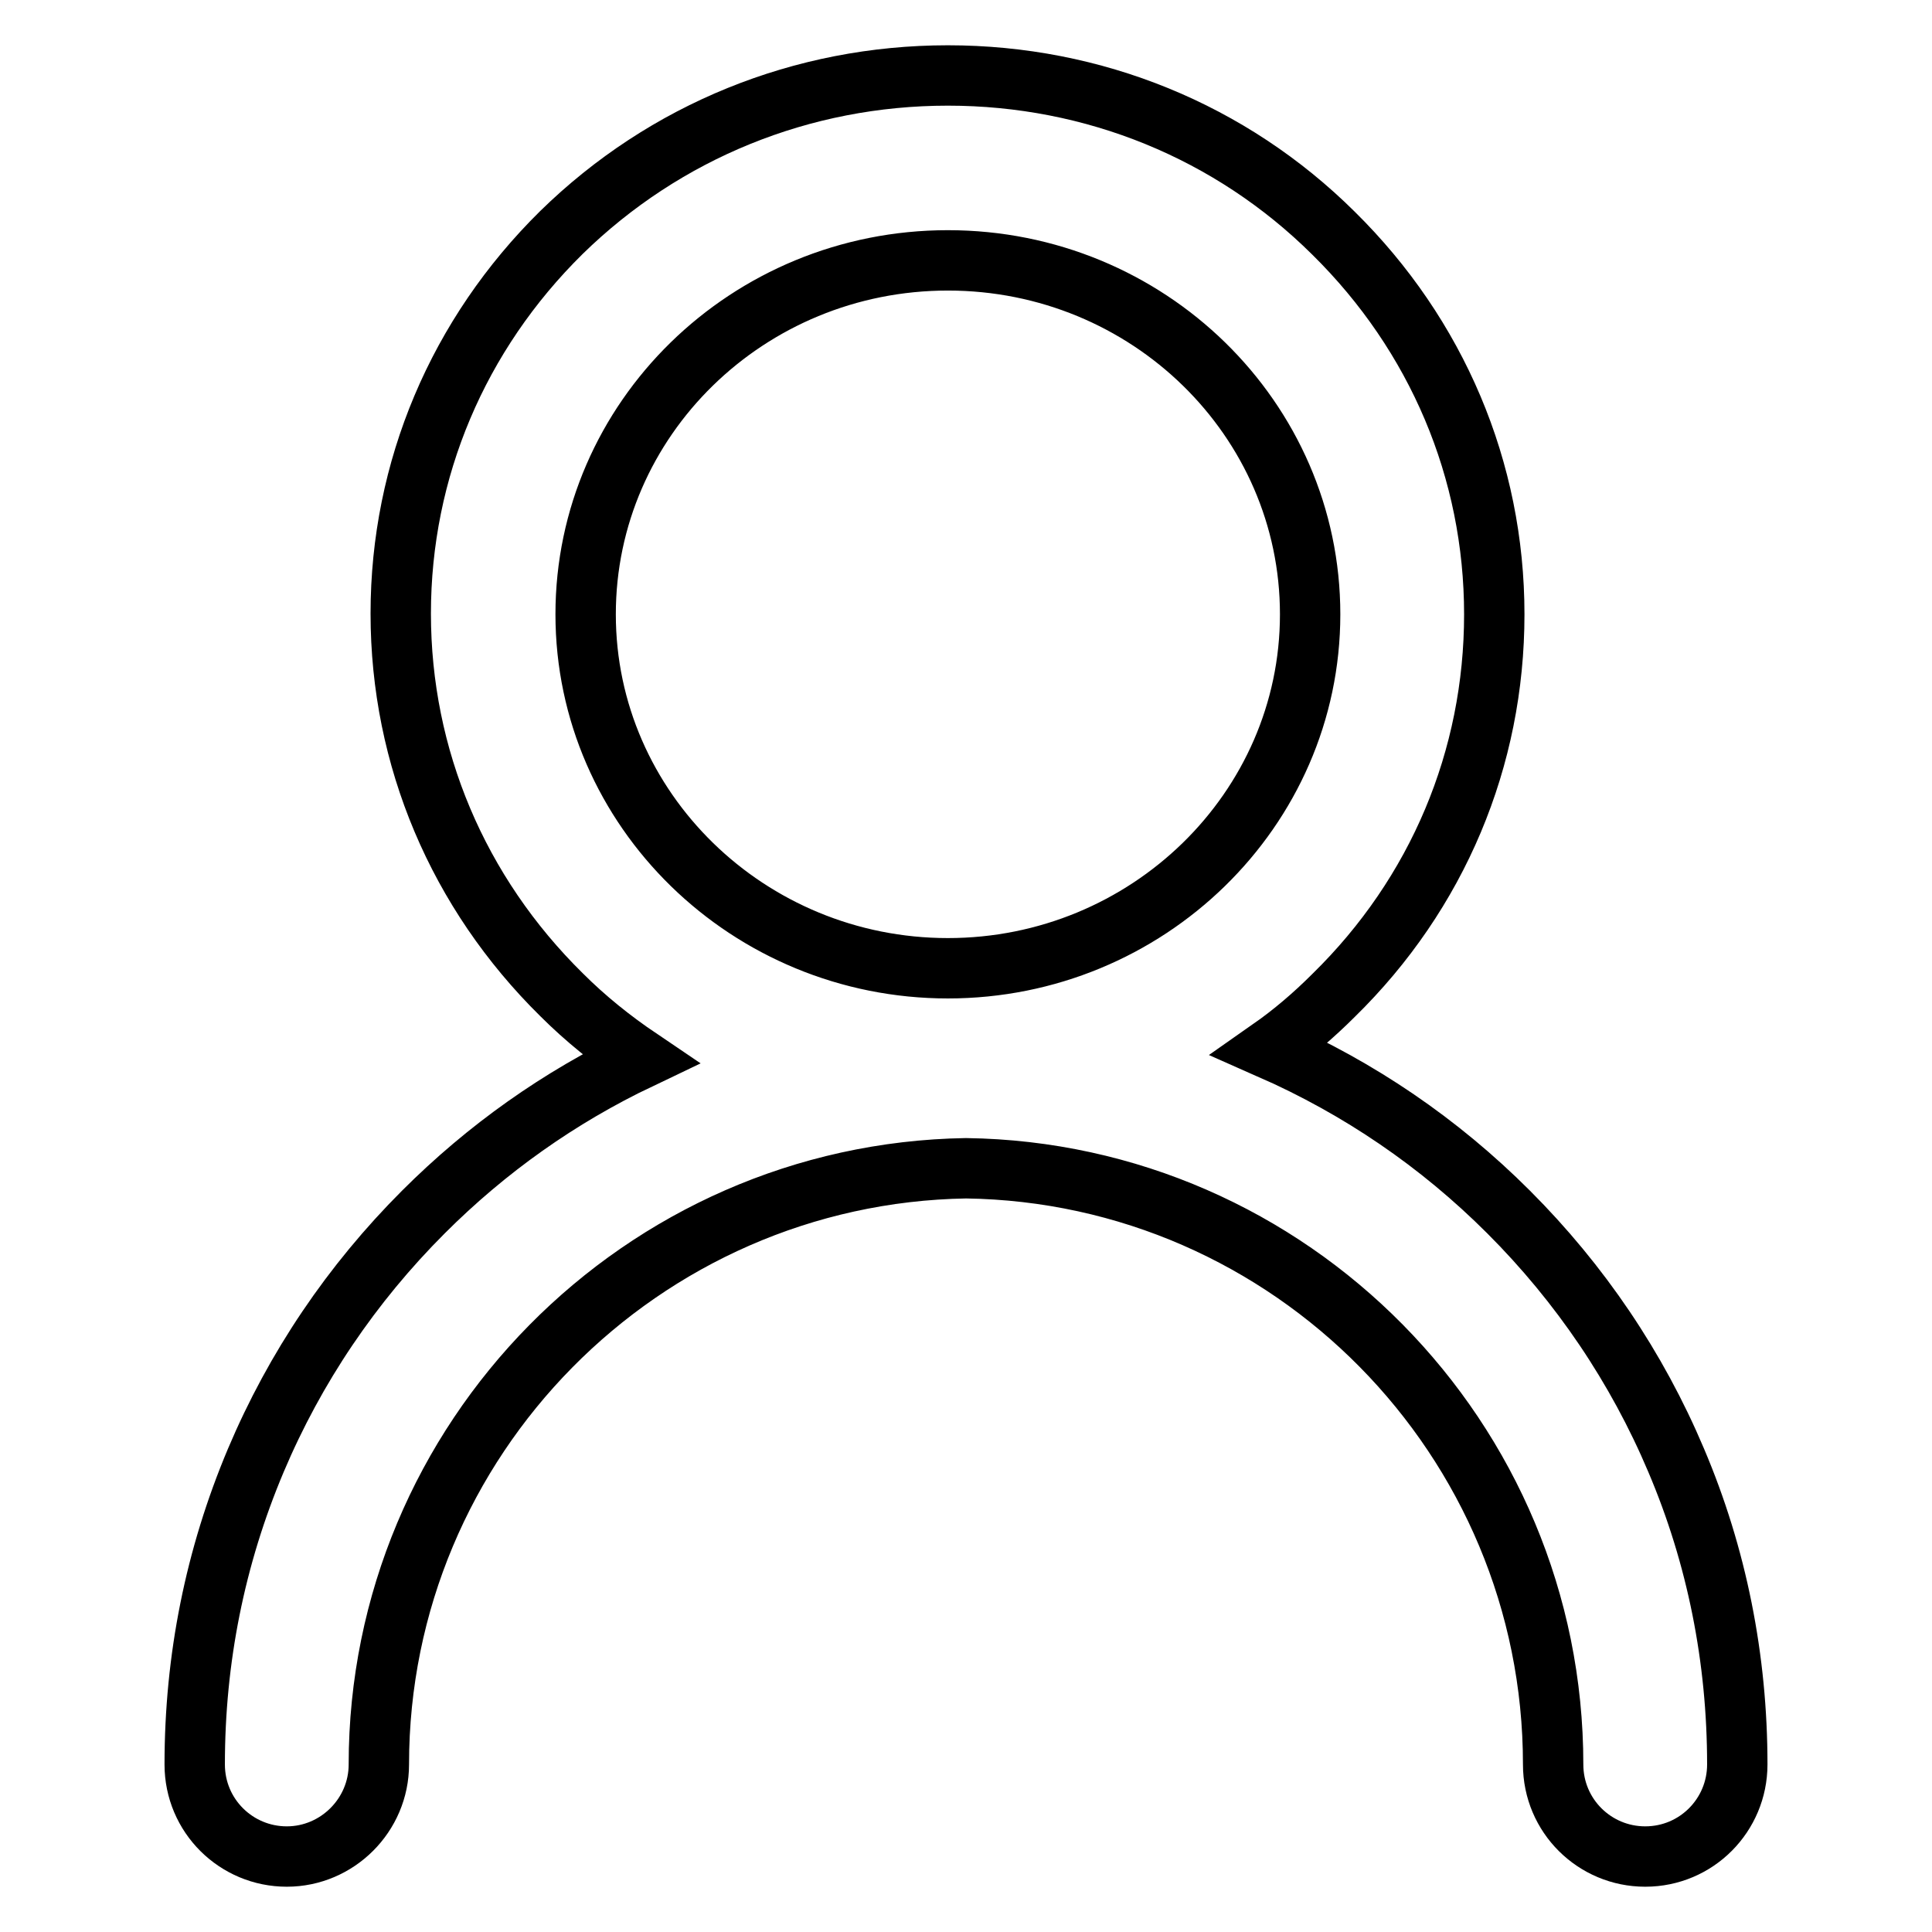 <?xml version="1.0" encoding="utf-8"?>
<!-- Svg Vector Icons : http://www.onlinewebfonts.com/icon -->
<!DOCTYPE svg PUBLIC "-//W3C//DTD SVG 1.1//EN" "http://www.w3.org/Graphics/SVG/1.1/DTD/svg11.dtd">
<svg version="1.1" xmlns="http://www.w3.org/2000/svg" xmlns:xlink="http://www.w3.org/1999/xlink" x="0px" y="0px" viewBox="0 0 256 256" enable-background="new 0 0 256 256" xml:space="preserve">
<g><g><path stroke-width="8" fill-opacity="0" stroke="#000000"  d="M222.1,193.5c-5.2-12.3-12.7-23.4-22.2-32.9c-9.2-9.2-19.8-16.4-31.6-21.6c3-2.1,5.8-4.5,8.4-7.1c13.8-13.5,21.3-31.4,21.3-50.5c0-19.1-7.6-37-21.3-50.5C163.1,17.4,144.9,10,125.6,10c-19.3,0-37.5,7.4-51.2,20.8C60.7,44.3,53.1,62.2,53.1,81.3s7.6,37,21.3,50.5c3.2,3.2,6.7,6,10.4,8.5c-10.7,5.1-20.3,11.9-28.7,20.3c-9.5,9.5-17,20.6-22.2,32.9c-5.4,12.8-8.1,26.3-8.1,40.3c0,6.8,5.5,12.2,12.2,12.2s12.2-5.5,12.2-12.2c0-43.1,34.8-78.3,77.8-79c43,0.6,77.8,35.8,77.8,79c0,6.8,5.5,12.2,12.2,12.2c6.8,0,12.2-5.5,12.2-12.2C230.2,219.8,227.5,206.2,222.1,193.5z M125.6,34.5c26.5,0,48,21,48,46.9s-21.6,46.9-48,46.9s-48-21-48-46.9S99.1,34.5,125.6,34.5z"/></g></g>
</svg>